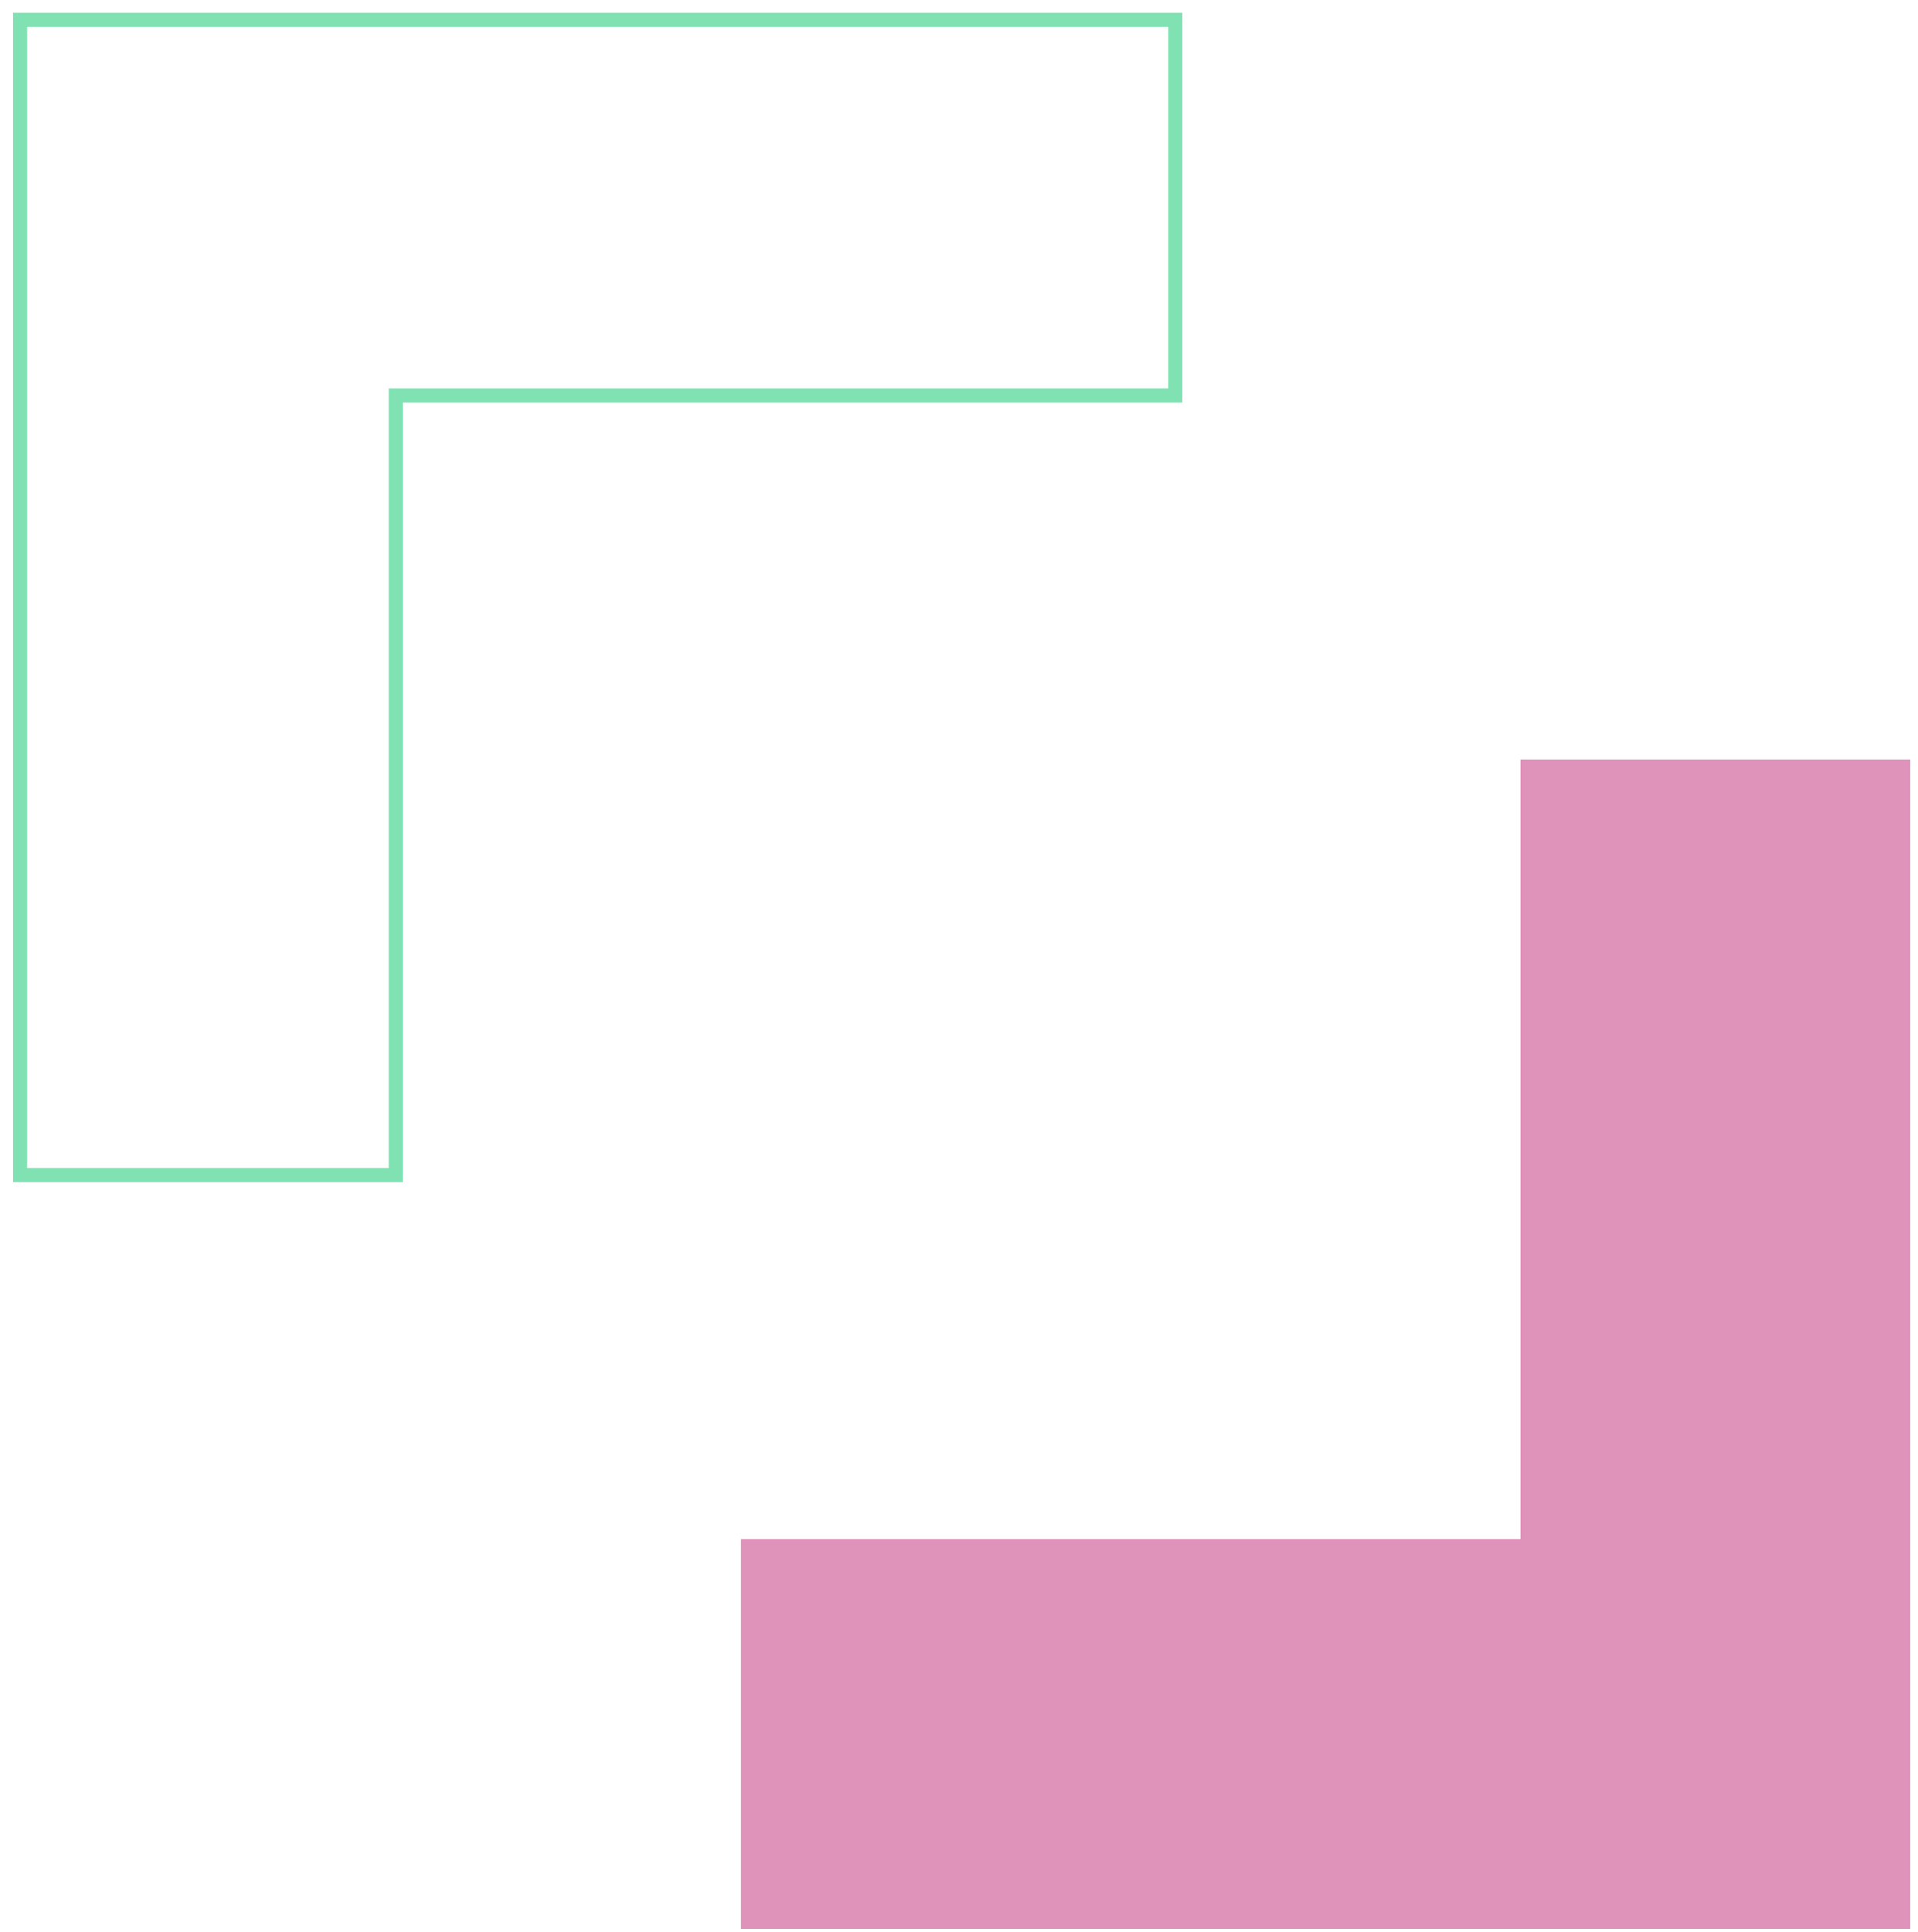 <svg width="136" height="137" viewBox="0 0 136 137" fill="none" xmlns="http://www.w3.org/2000/svg">
<path d="M52.539 136.76L52.539 109.123L107.813 109.123L107.813 53.849L135.451 53.849L135.451 136.76L52.539 136.76Z" fill="#DF92BA"/>
<path d="M28.062 28.54L28.062 83.314H1.425L1.425 1.402L83.336 1.402L83.336 28.04L28.562 28.04H28.062V28.54Z" stroke="#80E2B3"/>
</svg>

